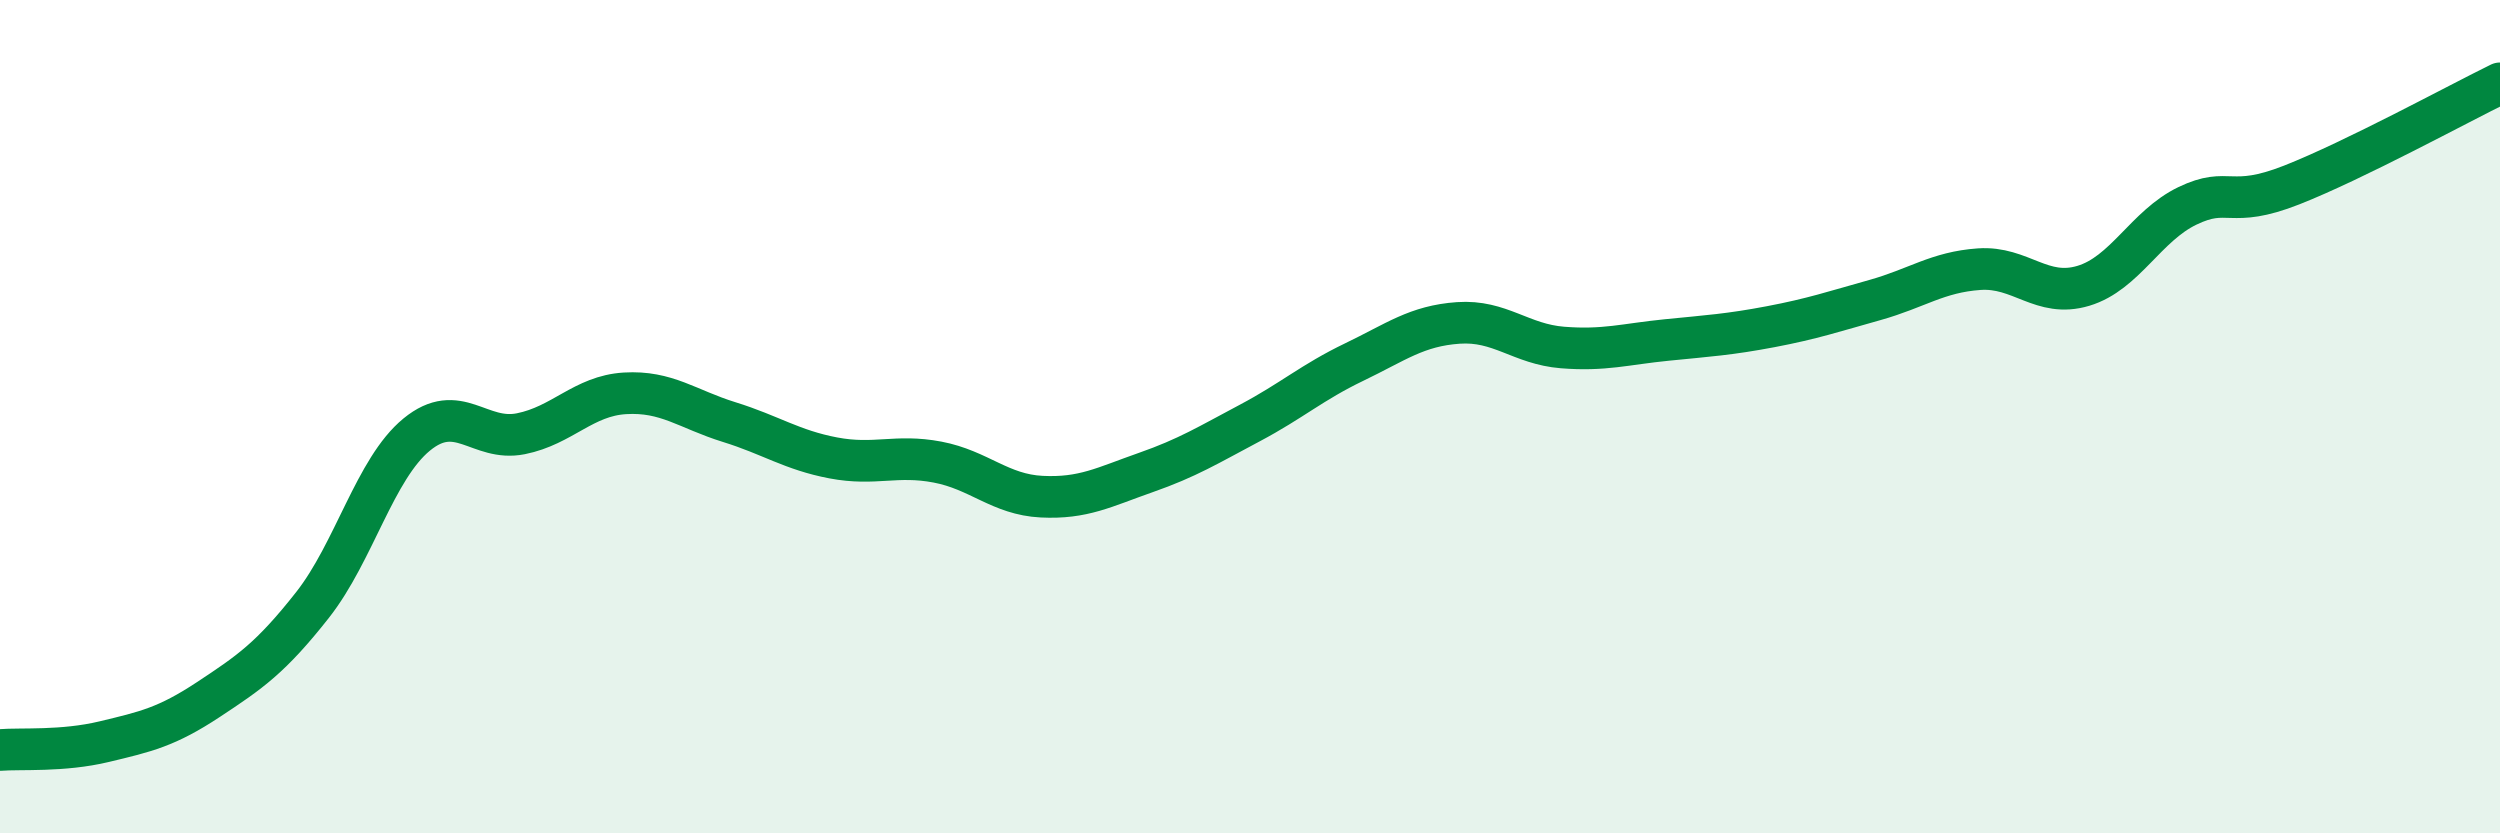 
    <svg width="60" height="20" viewBox="0 0 60 20" xmlns="http://www.w3.org/2000/svg">
      <path
        d="M 0,18 C 0.5,17.96 1.5,18.04 2.5,17.8 C 3.5,17.56 4,17.45 5,16.79 C 6,16.13 6.5,15.79 7.5,14.52 C 8.5,13.25 9,11.25 10,10.43 C 11,9.61 11.5,10.61 12.5,10.41 C 13.5,10.21 14,9.5 15,9.44 C 16,9.38 16.5,9.82 17.5,10.13 C 18.5,10.44 19,10.8 20,10.99 C 21,11.18 21.5,10.9 22.5,11.09 C 23.5,11.28 24,11.87 25,11.92 C 26,11.97 26.5,11.69 27.5,11.34 C 28.5,10.99 29,10.68 30,10.15 C 31,9.62 31.5,9.17 32.5,8.69 C 33.5,8.21 34,7.82 35,7.75 C 36,7.68 36.5,8.26 37.5,8.34 C 38.5,8.42 39,8.26 40,8.16 C 41,8.06 41.5,8.03 42.5,7.84 C 43.5,7.65 44,7.48 45,7.2 C 46,6.92 46.5,6.53 47.5,6.46 C 48.5,6.39 49,7.16 50,6.86 C 51,6.56 51.5,5.42 52.5,4.94 C 53.5,4.46 53.5,5.03 55,4.44 C 56.5,3.85 59,2.49 60,2L60 20L0 20Z"
        fill="#008740"
        opacity="0.1"
        stroke-linecap="round"
        stroke-linejoin="round"
      />
      <path
        d="M 0,18 C 0.5,17.96 1.5,18.04 2.5,17.8 C 3.5,17.56 4,17.45 5,16.79 C 6,16.13 6.5,15.79 7.5,14.52 C 8.5,13.25 9,11.25 10,10.43 C 11,9.61 11.5,10.61 12.5,10.41 C 13.5,10.21 14,9.5 15,9.44 C 16,9.38 16.5,9.82 17.5,10.13 C 18.5,10.44 19,10.8 20,10.99 C 21,11.18 21.5,10.9 22.5,11.09 C 23.5,11.28 24,11.87 25,11.92 C 26,11.97 26.5,11.69 27.5,11.34 C 28.5,10.99 29,10.68 30,10.15 C 31,9.62 31.5,9.17 32.5,8.69 C 33.5,8.21 34,7.82 35,7.75 C 36,7.68 36.5,8.26 37.5,8.34 C 38.5,8.42 39,8.26 40,8.16 C 41,8.06 41.5,8.03 42.5,7.84 C 43.5,7.65 44,7.48 45,7.2 C 46,6.92 46.5,6.53 47.5,6.46 C 48.5,6.39 49,7.16 50,6.86 C 51,6.56 51.5,5.42 52.5,4.94 C 53.5,4.46 53.5,5.03 55,4.44 C 56.5,3.85 59,2.49 60,2"
        stroke="#008740"
        stroke-width="1"
        fill="none"
        stroke-linecap="round"
        stroke-linejoin="round"
      />
    </svg>
  